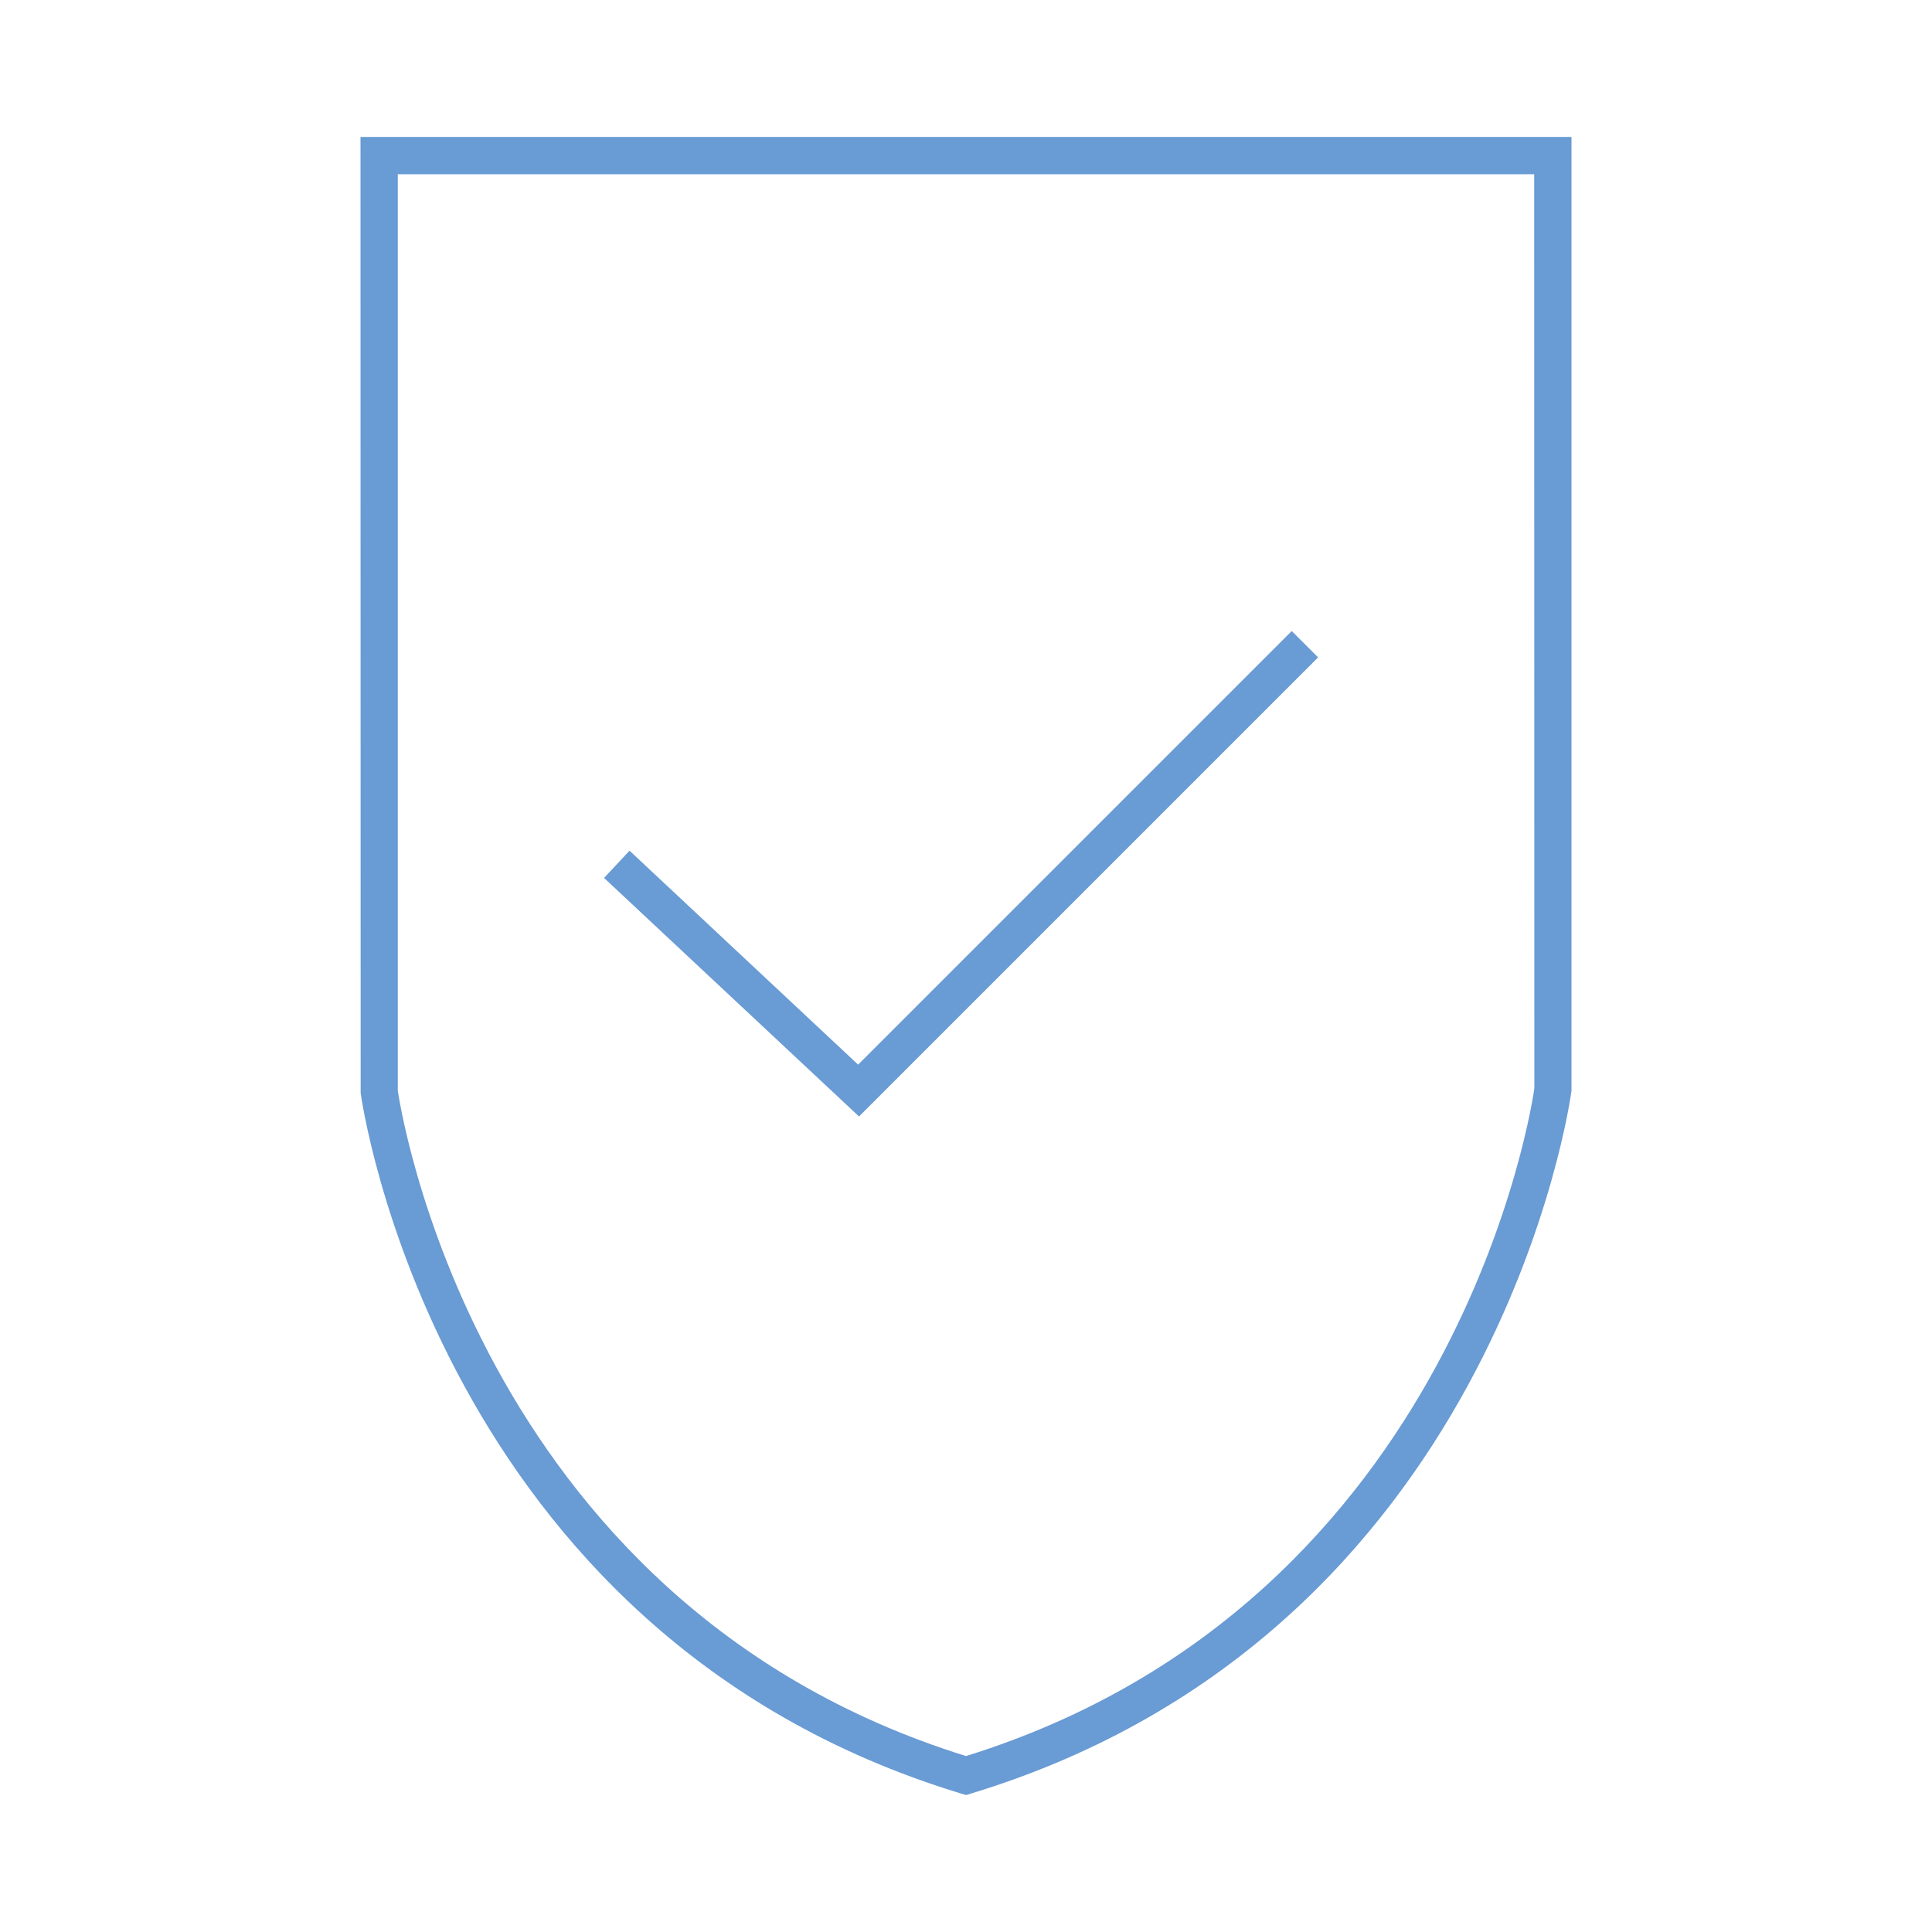 <?xml version="1.0" encoding="UTF-8"?> <svg xmlns="http://www.w3.org/2000/svg" id="Layer_1" data-name="Layer 1" viewBox="0 0 742.83 742.83"><defs><style> .cls-1 { fill: #699bd4; } </style></defs><path class="cls-1" d="m138.61,52.65l.06,367.6c.27,2.07,28.73,207.86,230.66,269.29l2.09.63,2.09-.63c201.92-61.43,230.38-267.22,230.71-270.2V52.65H138.61Zm232.81,622.53c-191.02-59.44-218.27-254.77-218.47-255.83V66.99h436.93l.06,351.45c-.25,1.97-27.51,197.3-218.51,256.74Z"></path><polygon class="cls-1" points="329.94 409.34 242.05 327.08 232.25 337.55 330.28 429.27 506.79 252.76 496.66 242.62 329.94 409.34"></polygon></svg> 